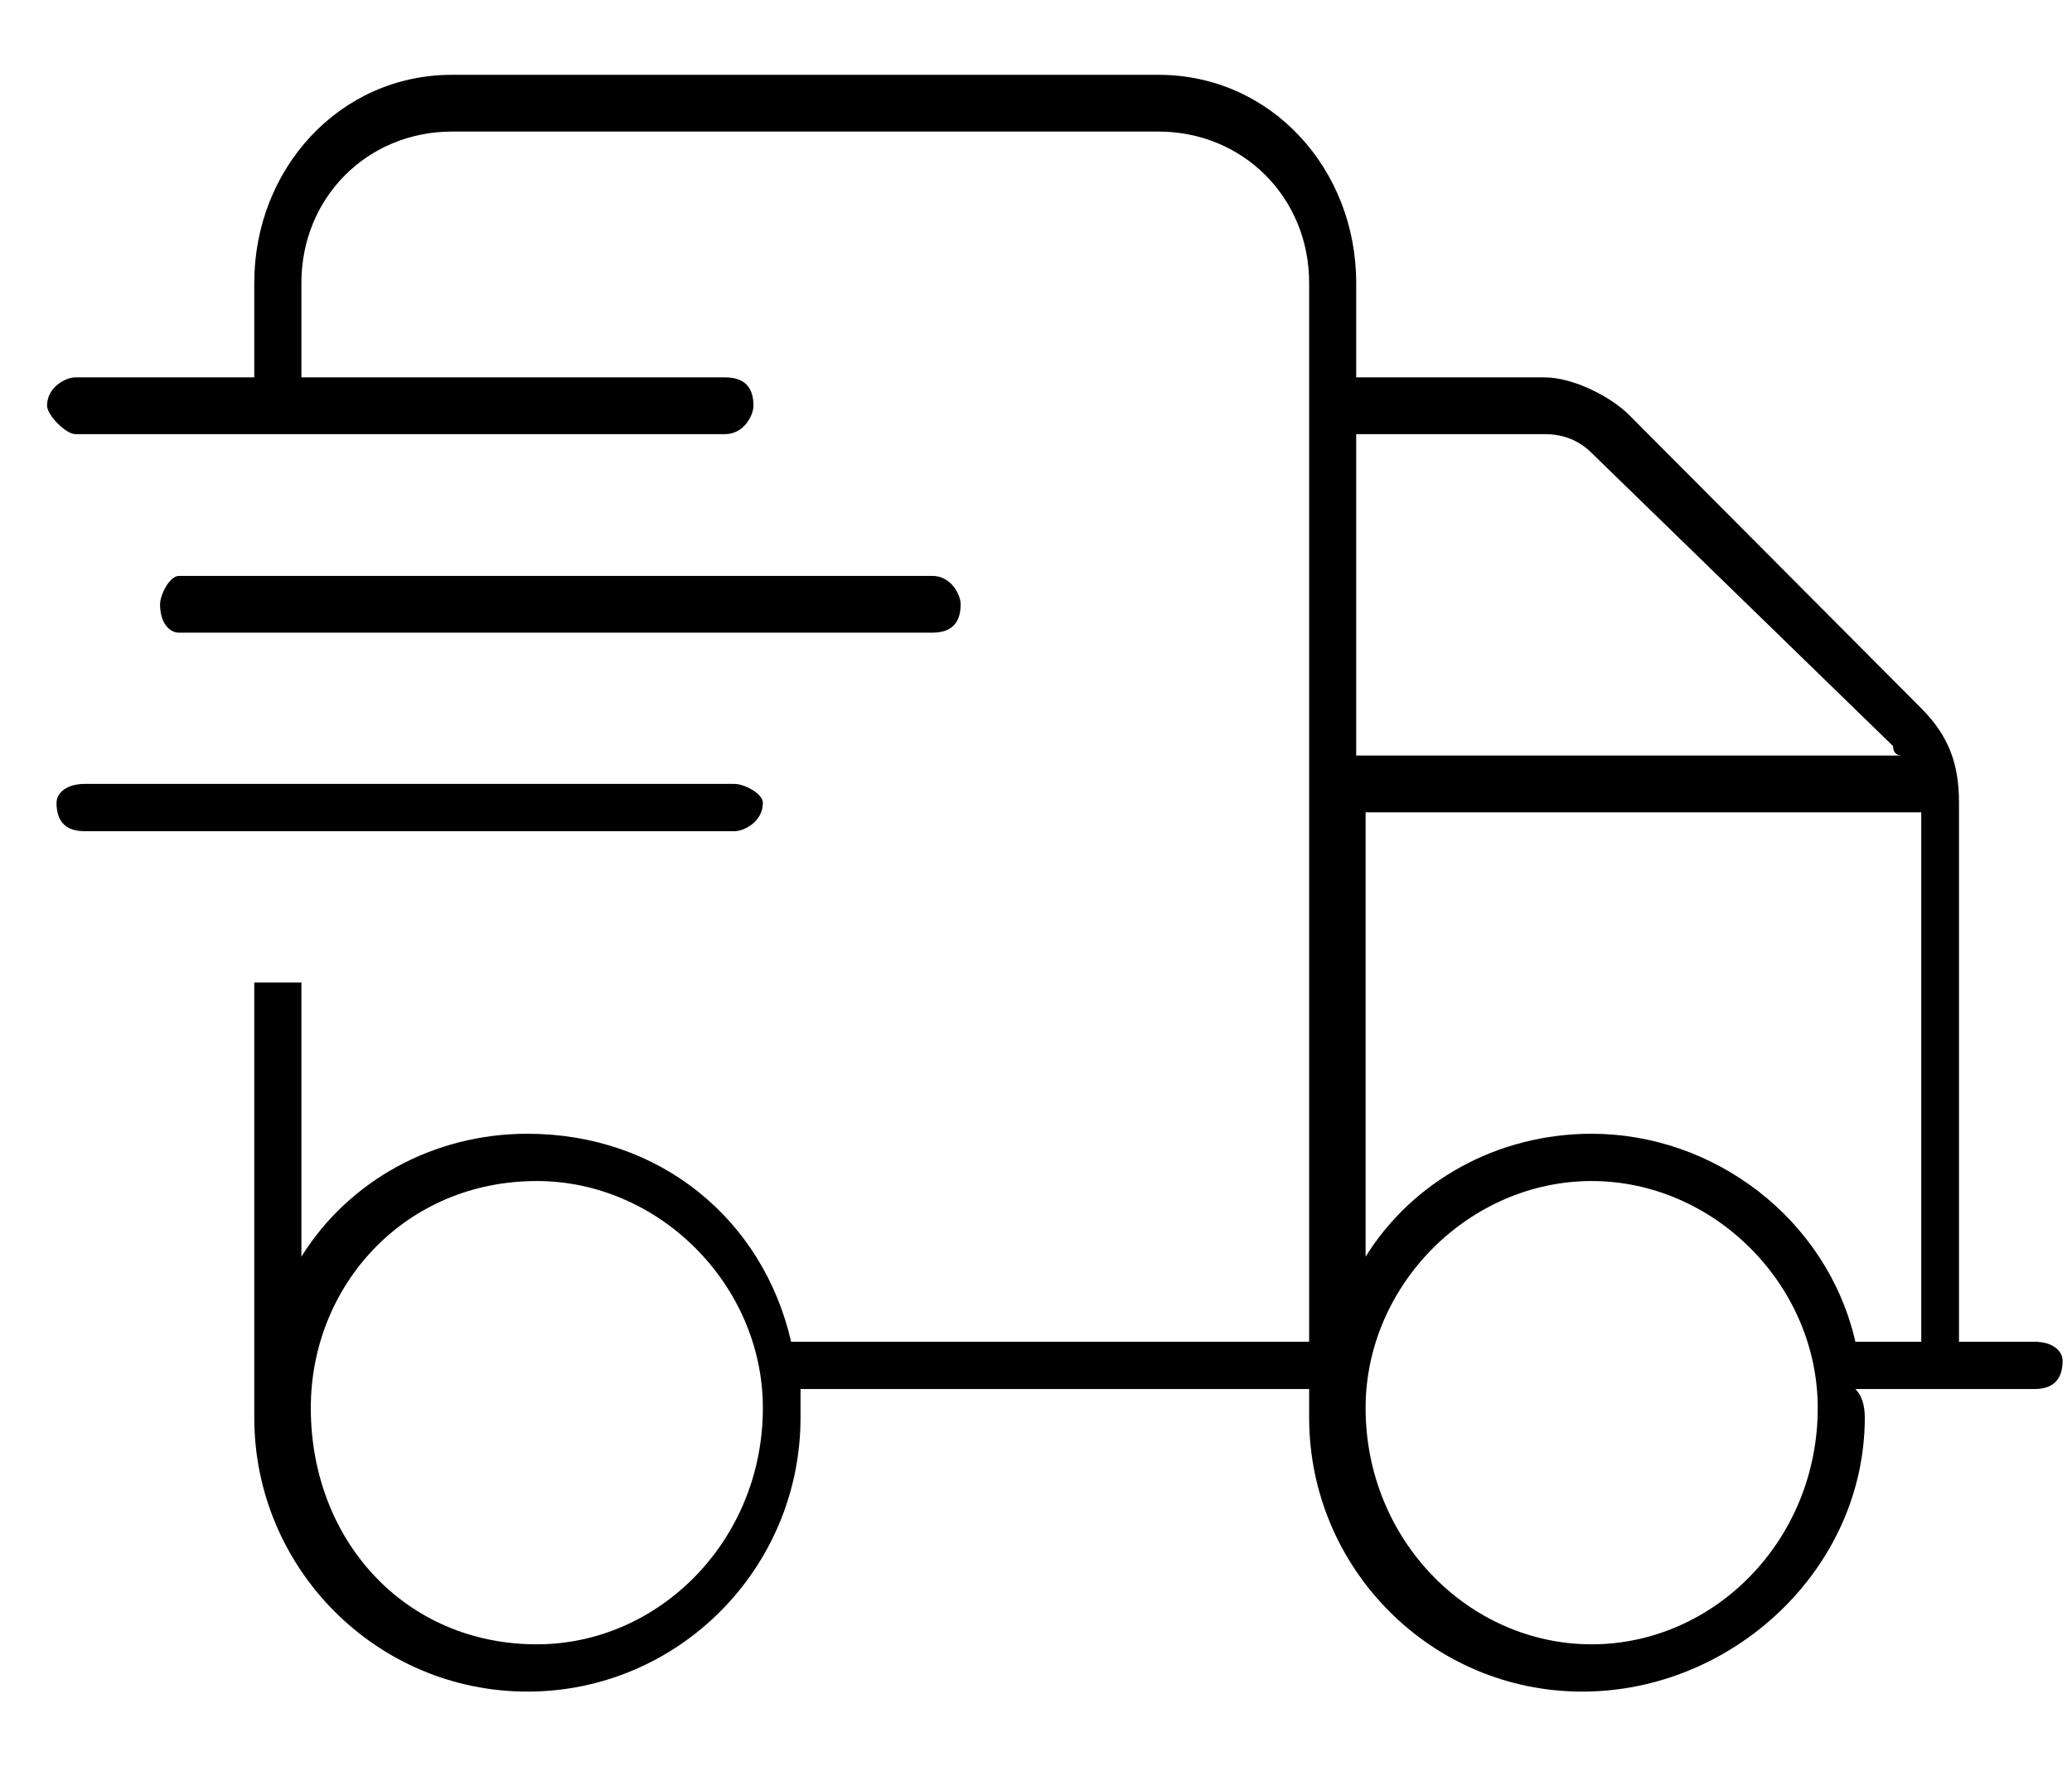 <?xml version="1.0" encoding="UTF-8"?>
<svg xmlns="http://www.w3.org/2000/svg" width="28" height="24" viewBox="0 0 28 24" fill="none">
  <path fill-rule="evenodd" clip-rule="evenodd" d="M4.073 3.822V5.1H9.8C10.054 5.1 10.182 5.228 10.182 5.483C10.182 5.611 10.054 5.867 9.8 5.867H1.018C0.891 5.867 0.636 5.611 0.636 5.483C0.636 5.228 0.891 5.1 1.018 5.1H3.436V3.822C3.436 2.289 4.582 1.011 6.109 1.011H15.654C17.182 1.011 18.327 2.289 18.327 3.822V5.1H20.873C21.254 5.1 21.764 5.356 22.018 5.611L25.963 9.572C26.345 9.956 26.473 10.339 26.473 10.85V18.133H27.491C27.745 18.133 27.873 18.261 27.873 18.389C27.873 18.644 27.745 18.772 27.491 18.772H25.073C25.157 18.857 25.2 18.985 25.2 19.156C25.2 21.2 23.418 22.861 21.382 22.861C19.345 22.861 17.691 21.2 17.691 19.156C17.691 18.985 17.691 18.857 17.691 18.772H10.818C10.818 18.857 10.818 18.985 10.818 19.156C10.818 21.2 9.164 22.861 7.127 22.861C5.091 22.861 3.436 21.2 3.436 19.156C3.436 18.985 3.436 18.857 3.436 18.772V13.278H4.073V16.983C4.709 15.961 5.854 15.322 7.127 15.322C8.909 15.322 10.309 16.472 10.691 18.133H17.691V3.822C17.691 2.672 16.8 1.778 15.654 1.778H6.109C4.963 1.778 4.073 2.672 4.073 3.822ZM25.709 10.211C25.624 10.211 25.582 10.168 25.582 10.083L21.509 6.122C21.339 5.952 21.127 5.867 20.873 5.867H18.327V10.211H25.709ZM18.454 16.983C19.091 15.961 20.236 15.322 21.509 15.322C23.163 15.322 24.691 16.472 25.073 18.133H25.963V10.978H18.454V16.983ZM7.254 22.222C8.909 22.222 10.309 20.817 10.309 19.028C10.309 17.367 8.909 15.961 7.254 15.961C5.473 15.961 4.2 17.367 4.2 19.028C4.2 20.817 5.473 22.222 7.254 22.222ZM18.454 19.028C18.454 20.817 19.854 22.222 21.509 22.222C23.163 22.222 24.564 20.817 24.564 19.028C24.564 17.367 23.163 15.961 21.509 15.961C19.854 15.961 18.454 17.367 18.454 19.028ZM12.6 7.783C12.854 7.783 12.982 8.039 12.982 8.167C12.982 8.422 12.854 8.55 12.6 8.55H2.418C2.291 8.55 2.163 8.422 2.163 8.167C2.163 8.039 2.291 7.783 2.418 7.783H12.6ZM9.927 10.594C10.054 10.594 10.309 10.722 10.309 10.85C10.309 11.106 10.054 11.233 9.927 11.233H1.145C0.891 11.233 0.764 11.106 0.764 10.85C0.764 10.722 0.891 10.594 1.145 10.594H9.927Z" fill="black"></path>
</svg>
